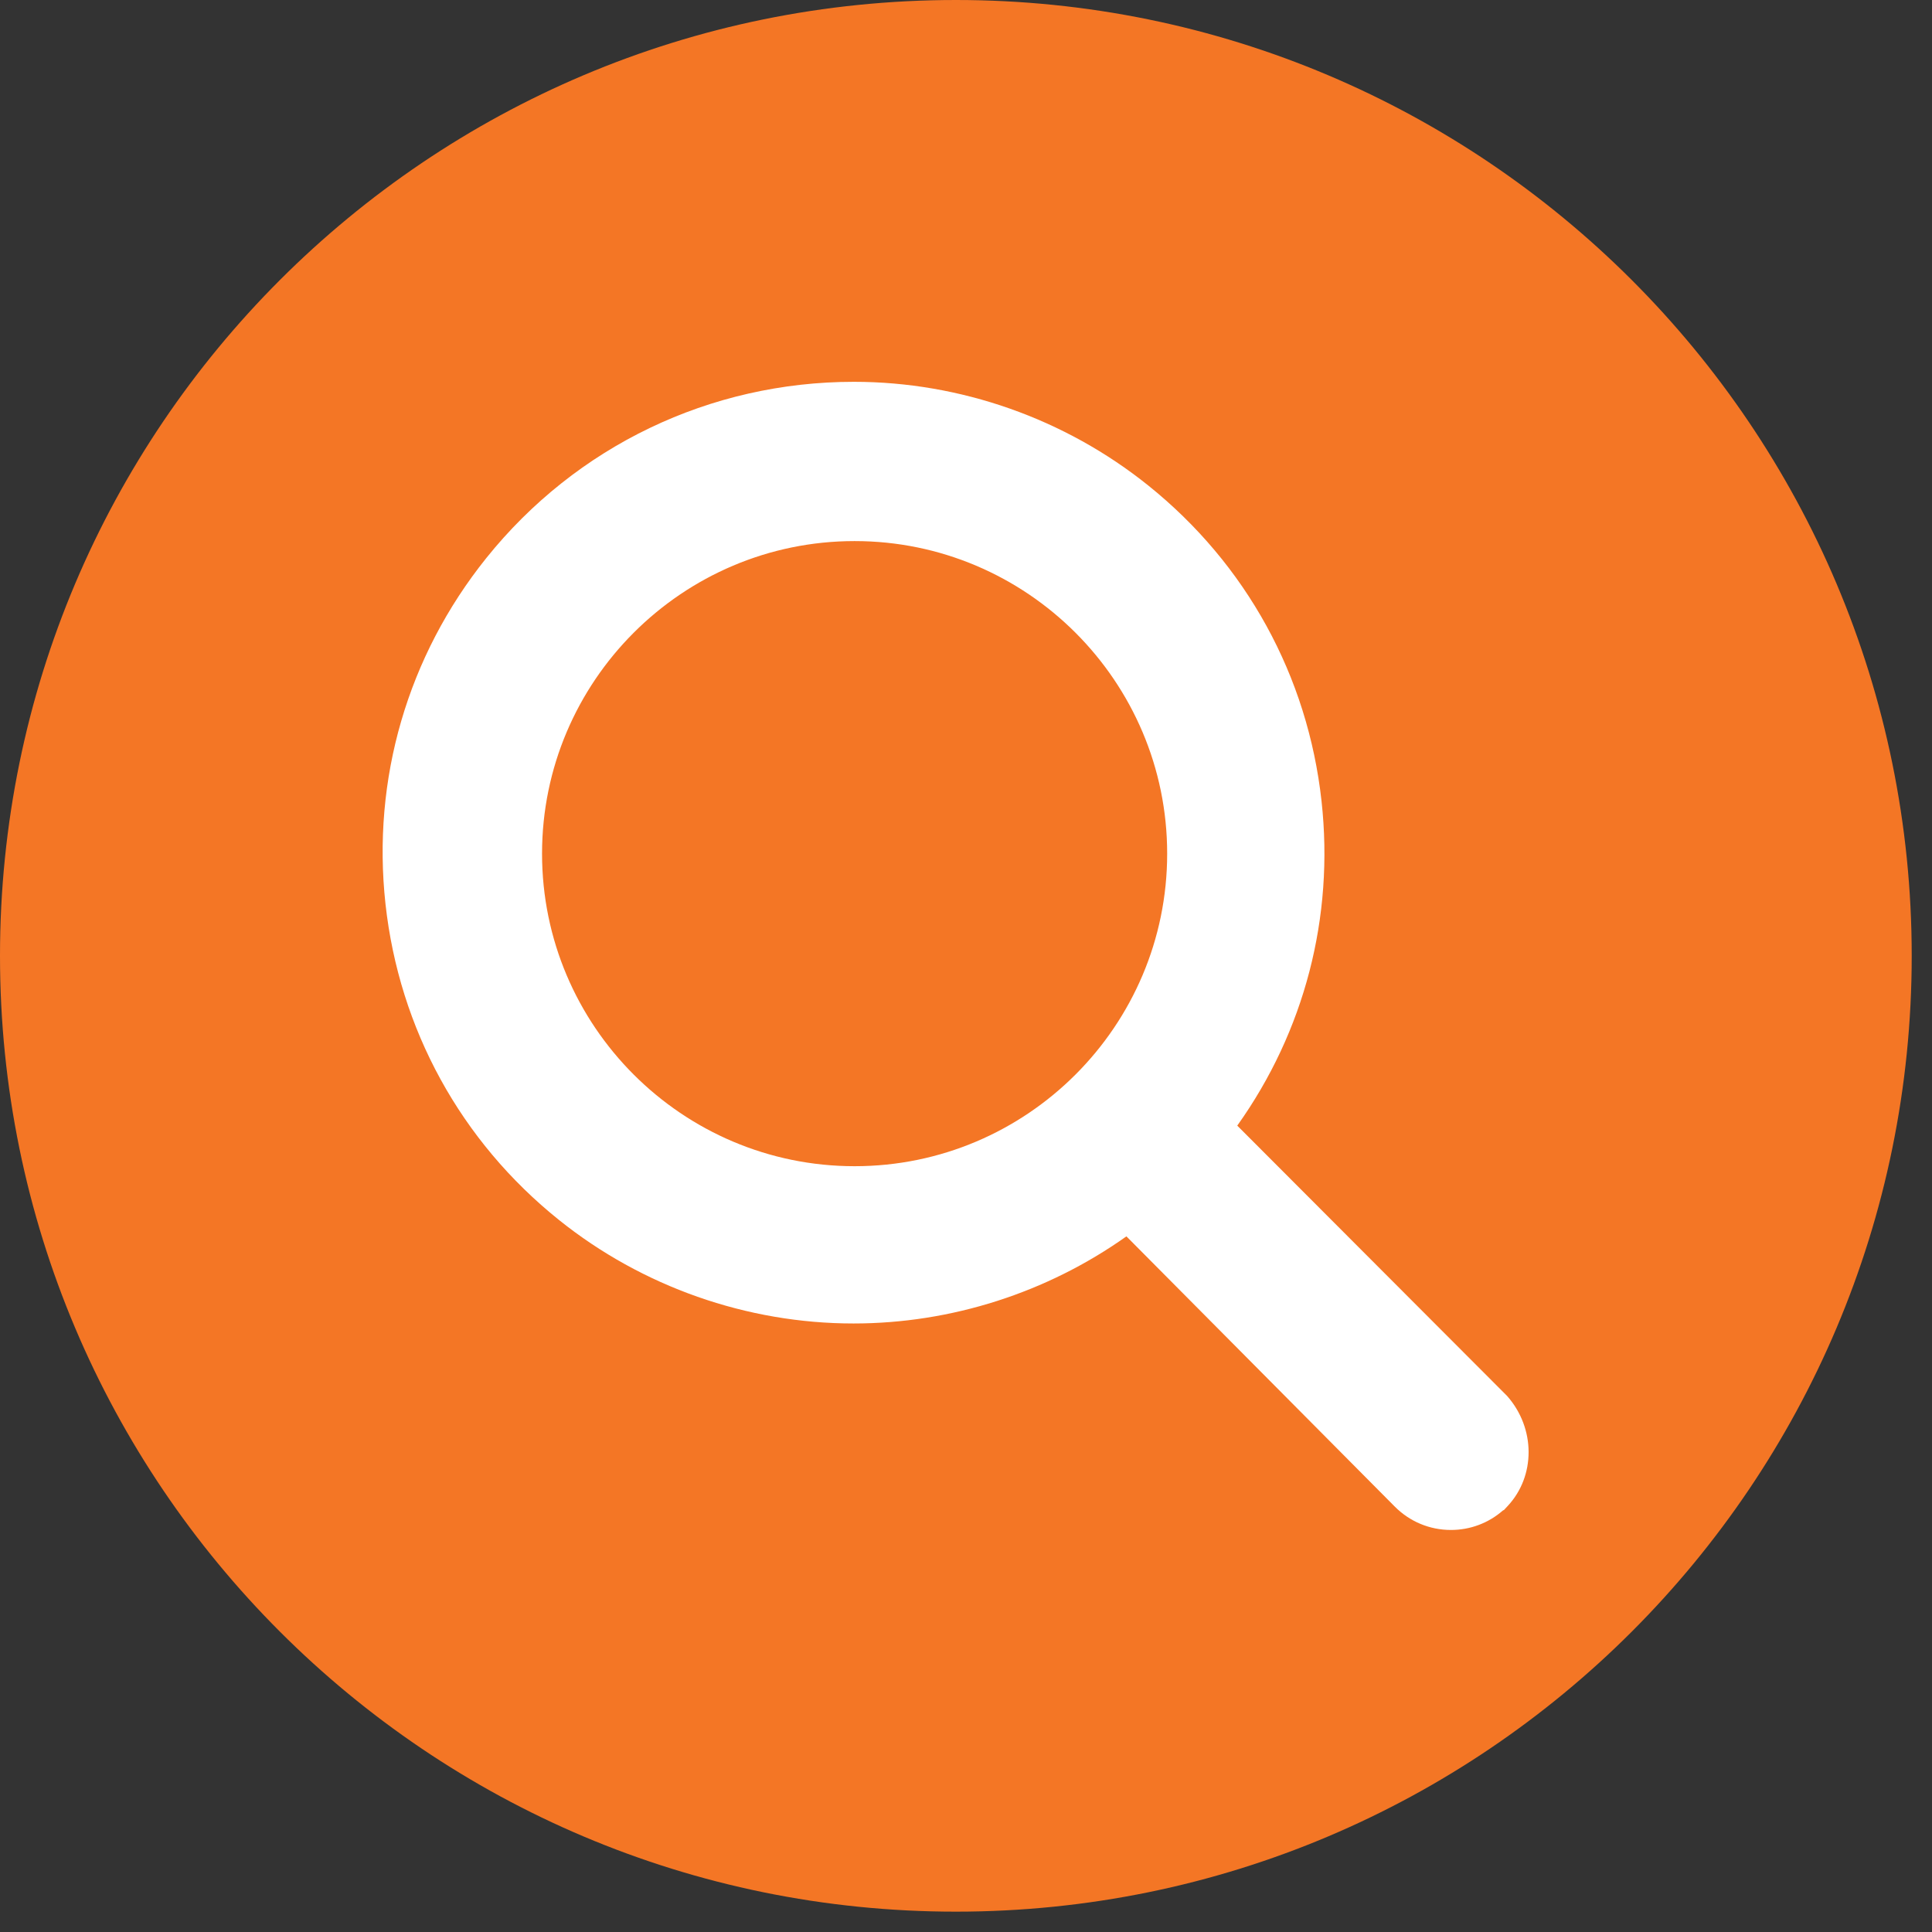 <?xml version="1.0" encoding="UTF-8" standalone="no"?><!DOCTYPE svg PUBLIC "-//W3C//DTD SVG 1.1//EN" "http://www.w3.org/Graphics/SVG/1.1/DTD/svg11.dtd"><svg width="100%" height="100%" viewBox="0 0 32 32" version="1.1" xmlns="http://www.w3.org/2000/svg" xmlns:xlink="http://www.w3.org/1999/xlink" xml:space="preserve" xmlns:serif="http://www.serif.com/" style="fill-rule:evenodd;clip-rule:evenodd;stroke-linejoin:round;stroke-miterlimit:2;"><rect x="0" y="0" width="32" height="32" fill="#333333" stroke="none"/><path d="M15.832,31.663c8.743,0 15.832,-7.088 15.832,-15.832c0,-8.742 -7.089,-15.831 -15.832,-15.831c-8.744,0 -15.832,7.089 -15.832,15.831c0,8.744 7.088,15.832 15.832,15.832Z" style="fill:#f47625;fill-rule:nonzero;"/><path d="M14.155,19.316c-2.855,0 -5.177,-2.322 -5.177,-5.177c0,-2.854 2.322,-5.177 5.177,-5.177c2.854,0 5.177,2.323 5.177,5.177c0,2.855 -2.323,5.177 -5.177,5.177Zm10.807,3.805l-4.469,-4.477c1.113,-1.561 1.607,-3.452 1.396,-5.373c-0.227,-2.071 -1.248,-3.929 -2.873,-5.232c-1.379,-1.106 -3.11,-1.715 -4.874,-1.715c-2.381,0 -4.599,1.064 -6.088,2.92c-1.303,1.625 -1.896,3.66 -1.669,5.73c0.228,2.071 1.248,3.929 2.873,5.232c1.379,1.106 3.112,1.715 4.879,1.715c1.618,0 3.205,-0.51 4.52,-1.443l4.445,4.476c0.248,0.249 0.578,0.387 0.93,0.387c0.319,0 0.622,-0.114 0.86,-0.322l0.02,-0.01l0.061,-0.066c0.46,-0.493 0.465,-1.283 -0.011,-1.822Z" style="fill:#fff;fill-rule:nonzero;"/></svg>